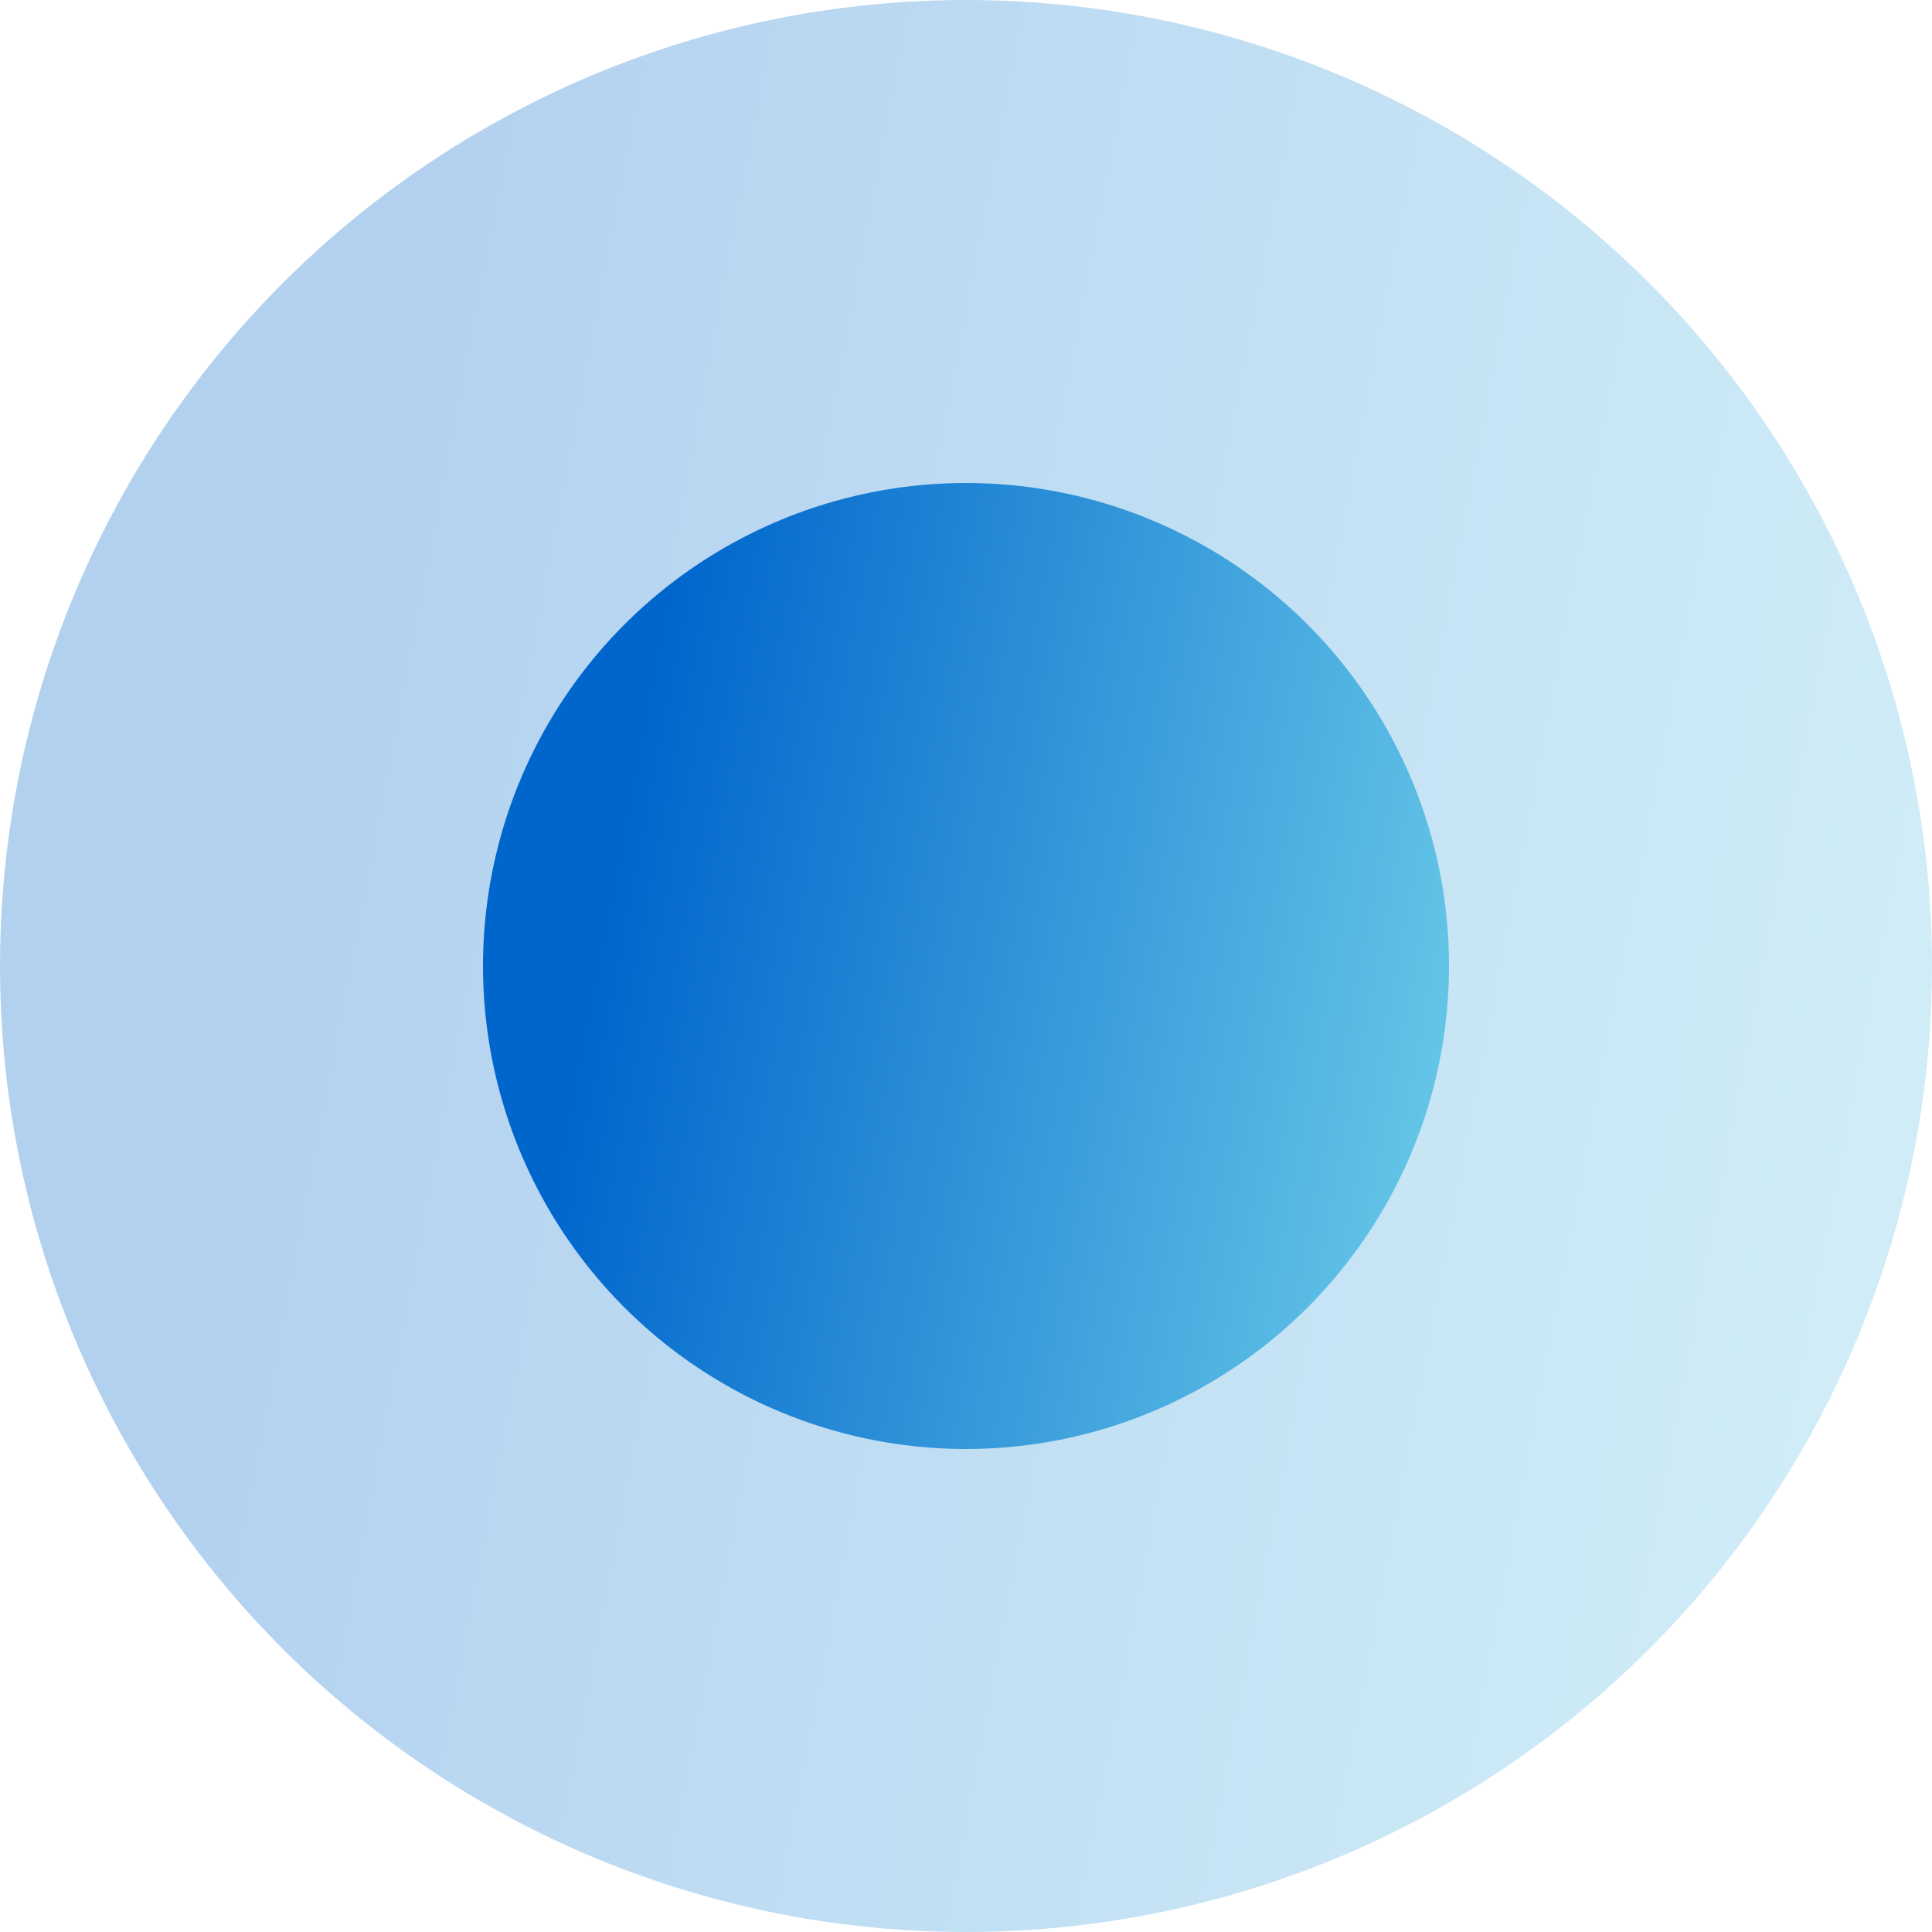 <?xml version="1.0" encoding="UTF-8"?> <svg xmlns="http://www.w3.org/2000/svg" width="16" height="16" viewBox="0 0 16 16" fill="none"><circle opacity="0.3" cx="8" cy="8" r="8" fill="url(#paint0_linear_375_4109)"></circle><circle cx="8" cy="8" r="4" fill="url(#paint1_linear_375_4109)"></circle><defs><linearGradient id="paint0_linear_375_4109" x1="3.459" y1="-3.59722e-08" x2="17.945" y2="2.761" gradientUnits="userSpaceOnUse"><stop stop-color="#0066CC"></stop><stop offset="1" stop-color="#69CAE8"></stop></linearGradient><linearGradient id="paint1_linear_375_4109" x1="5.73" y1="4" x2="12.973" y2="5.381" gradientUnits="userSpaceOnUse"><stop stop-color="#0066CC"></stop><stop offset="1" stop-color="#69CAE8"></stop></linearGradient></defs></svg> 
